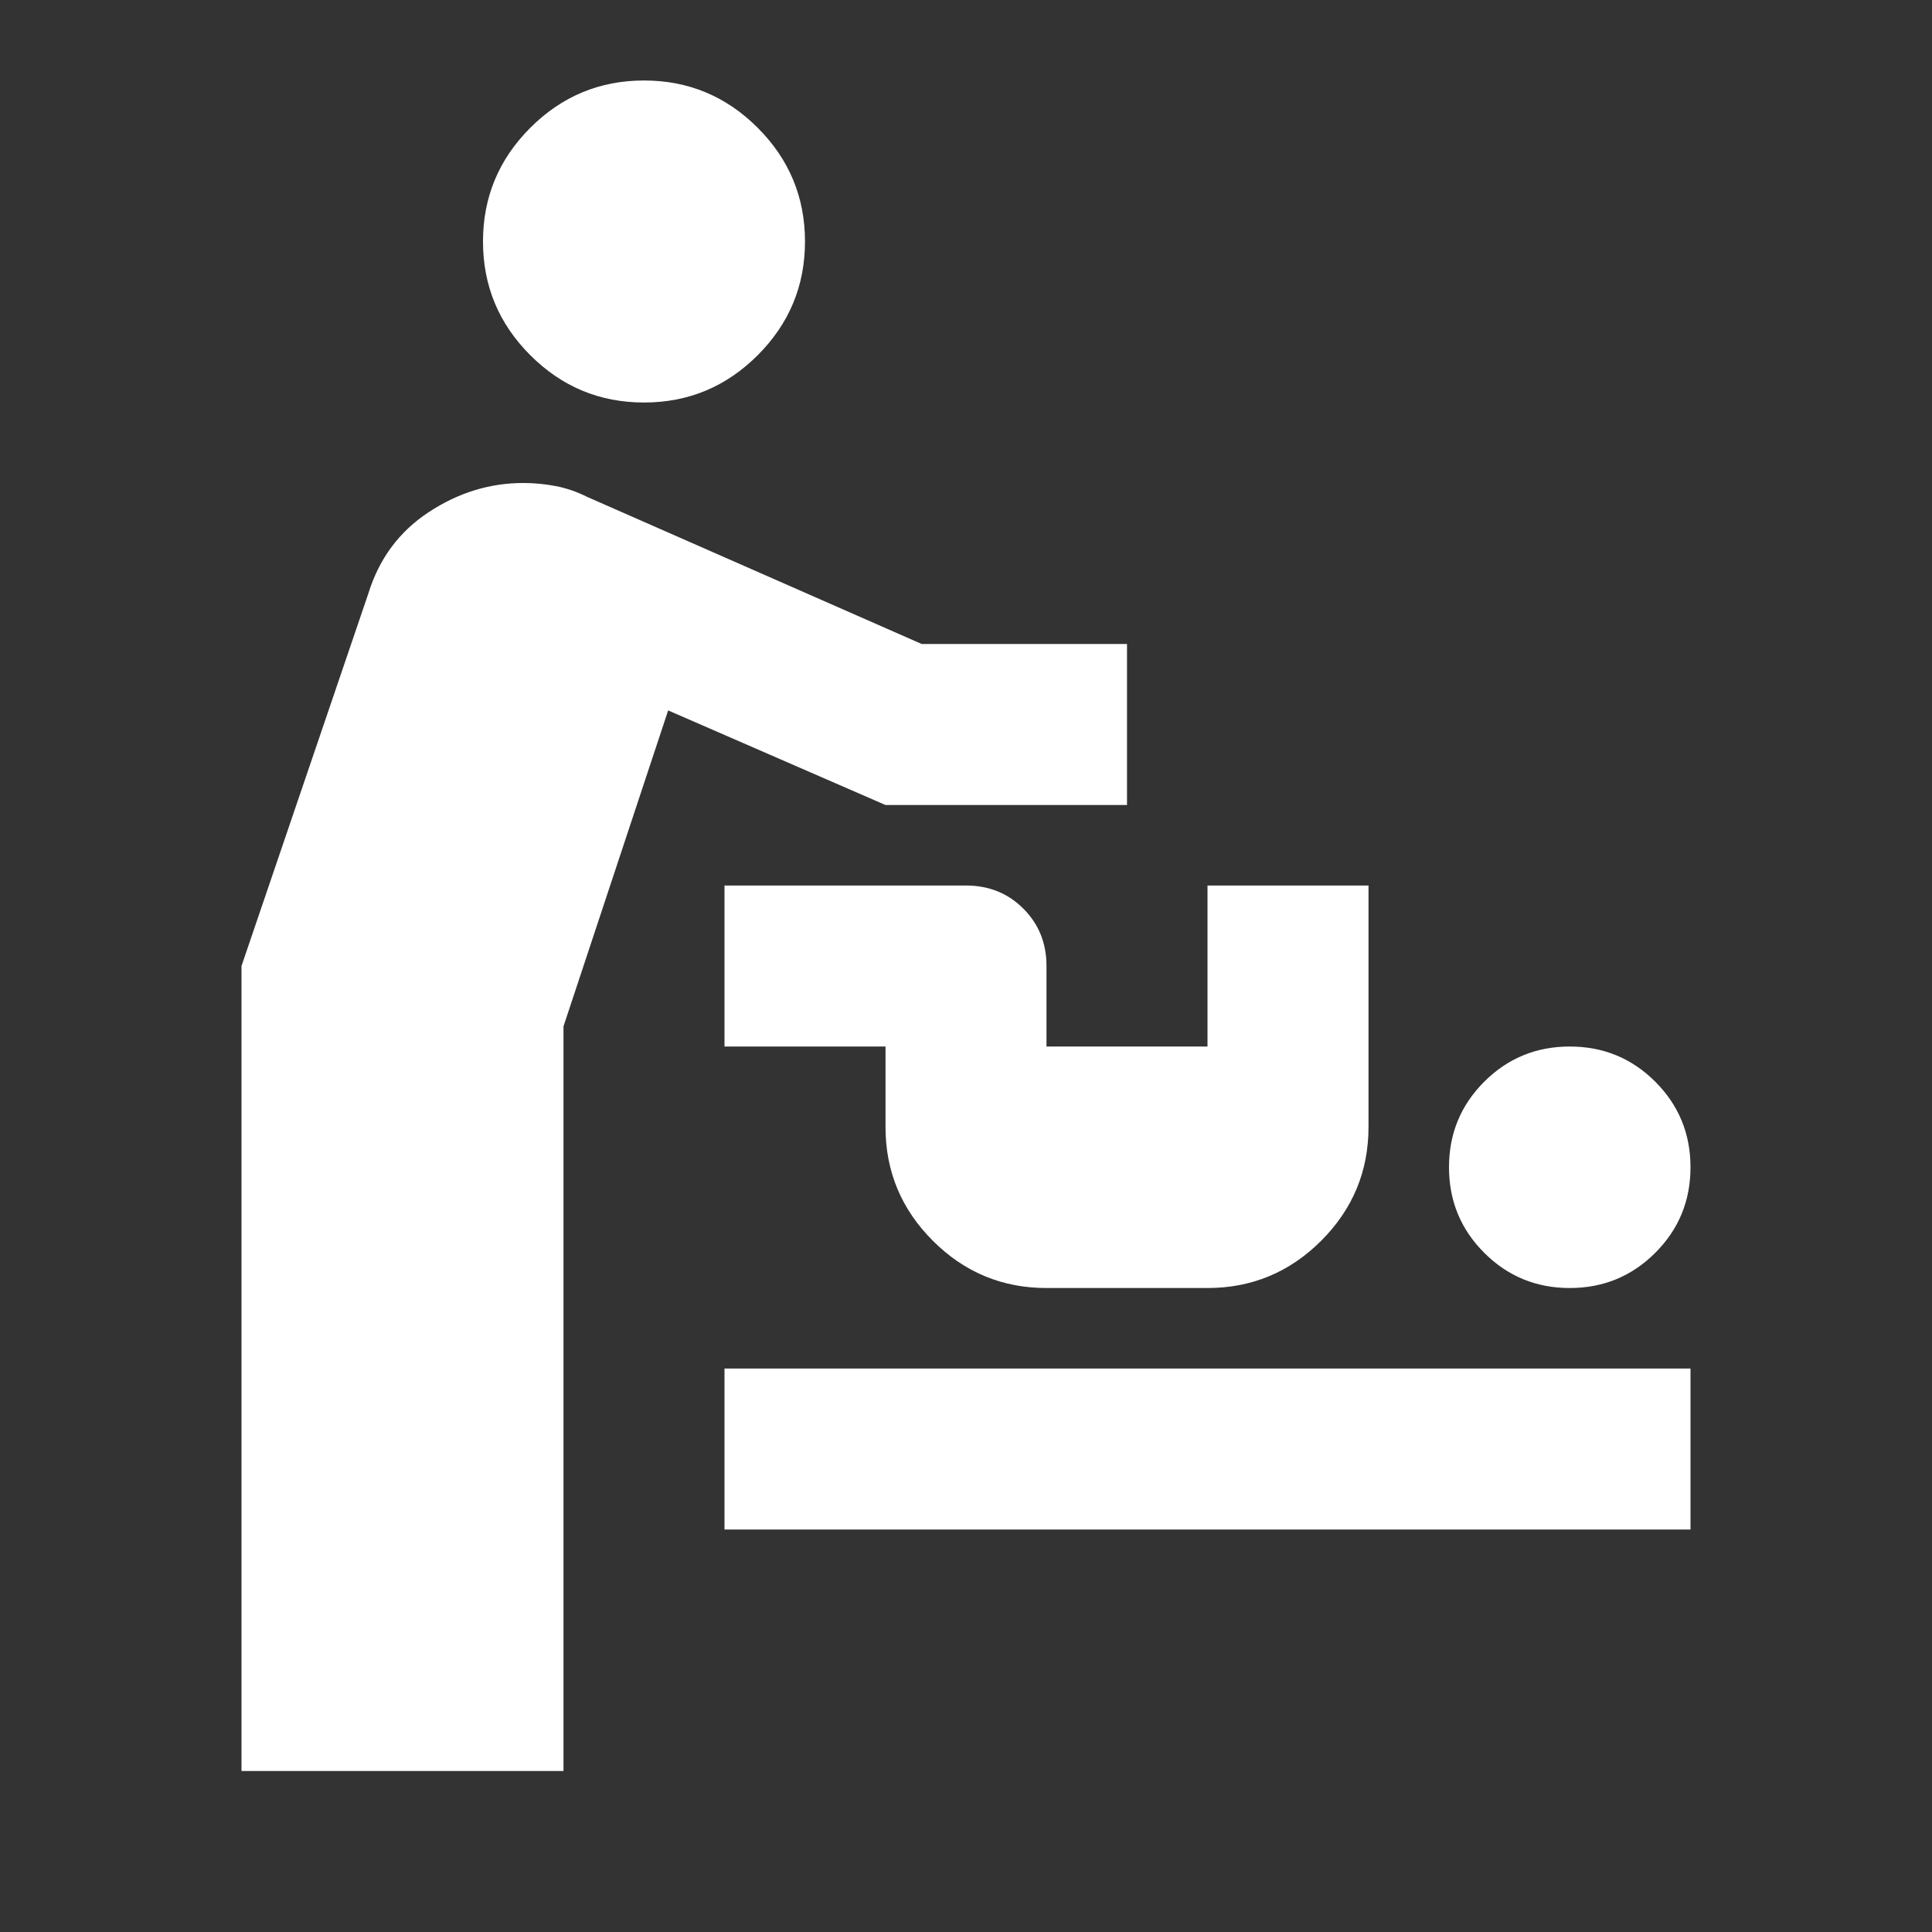 <?xml version="1.0" encoding="UTF-8"?>
<svg xmlns="http://www.w3.org/2000/svg" width="56" height="56" viewBox="0 0 56 56" fill="none">
  <rect x="0" y="0" width="56" height="56" fill="#333333" stroke="none"/>
  <mask id="mask0_245_2217" style="mask-type:alpha" maskUnits="userSpaceOnUse" x="0" y="0" width="56" height="56">
    <rect width="56" height="56" fill="#D9D9D9"></rect>
  </mask>
  <g mask="url(#mask0_245_2217)">
    <path d="M7 51.334V28L10.675 17.209C10.986 16.197 11.569 15.41 12.425 14.846C13.281 14.282 14.194 14 15.167 14C15.478 14 15.789 14.029 16.1 14.088C16.411 14.146 16.722 14.253 17.033 14.409L26.717 18.667H32.667V23.334H25.667L19.367 20.592L16.333 29.75V51.334H7ZM21 44.334V39.667H49V44.334H21ZM45.5 37.334C44.528 37.334 43.701 36.993 43.021 36.313C42.34 35.632 42 34.806 42 33.834C42 32.861 42.34 32.035 43.021 31.354C43.701 30.674 44.528 30.334 45.5 30.334C46.472 30.334 47.299 30.674 47.979 31.354C48.66 32.035 49 32.861 49 33.834C49 34.806 48.66 35.632 47.979 36.313C47.299 36.993 46.472 37.334 45.5 37.334ZM30.333 37.334C29.05 37.334 27.951 36.877 27.038 35.963C26.124 35.049 25.667 33.95 25.667 32.667V30.334H21V25.667H28C28.661 25.667 29.215 25.89 29.663 26.338C30.11 26.785 30.333 27.339 30.333 28V30.334H35V25.667H39.667V32.667C39.667 33.95 39.21 35.049 38.296 35.963C37.382 36.877 36.283 37.334 35 37.334H30.333ZM18.667 11.667C17.383 11.667 16.285 11.21 15.371 10.296C14.457 9.382 14 8.284 14 7C14 5.717 14.457 4.618 15.371 3.704C16.285 2.79 17.383 2.333 18.667 2.333C19.95 2.333 21.049 2.79 21.962 3.704C22.876 4.618 23.333 5.717 23.333 7C23.333 8.284 22.876 9.382 21.962 10.296C21.049 11.21 19.95 11.667 18.667 11.667Z" fill="white"></path>
  </g>
</svg>
